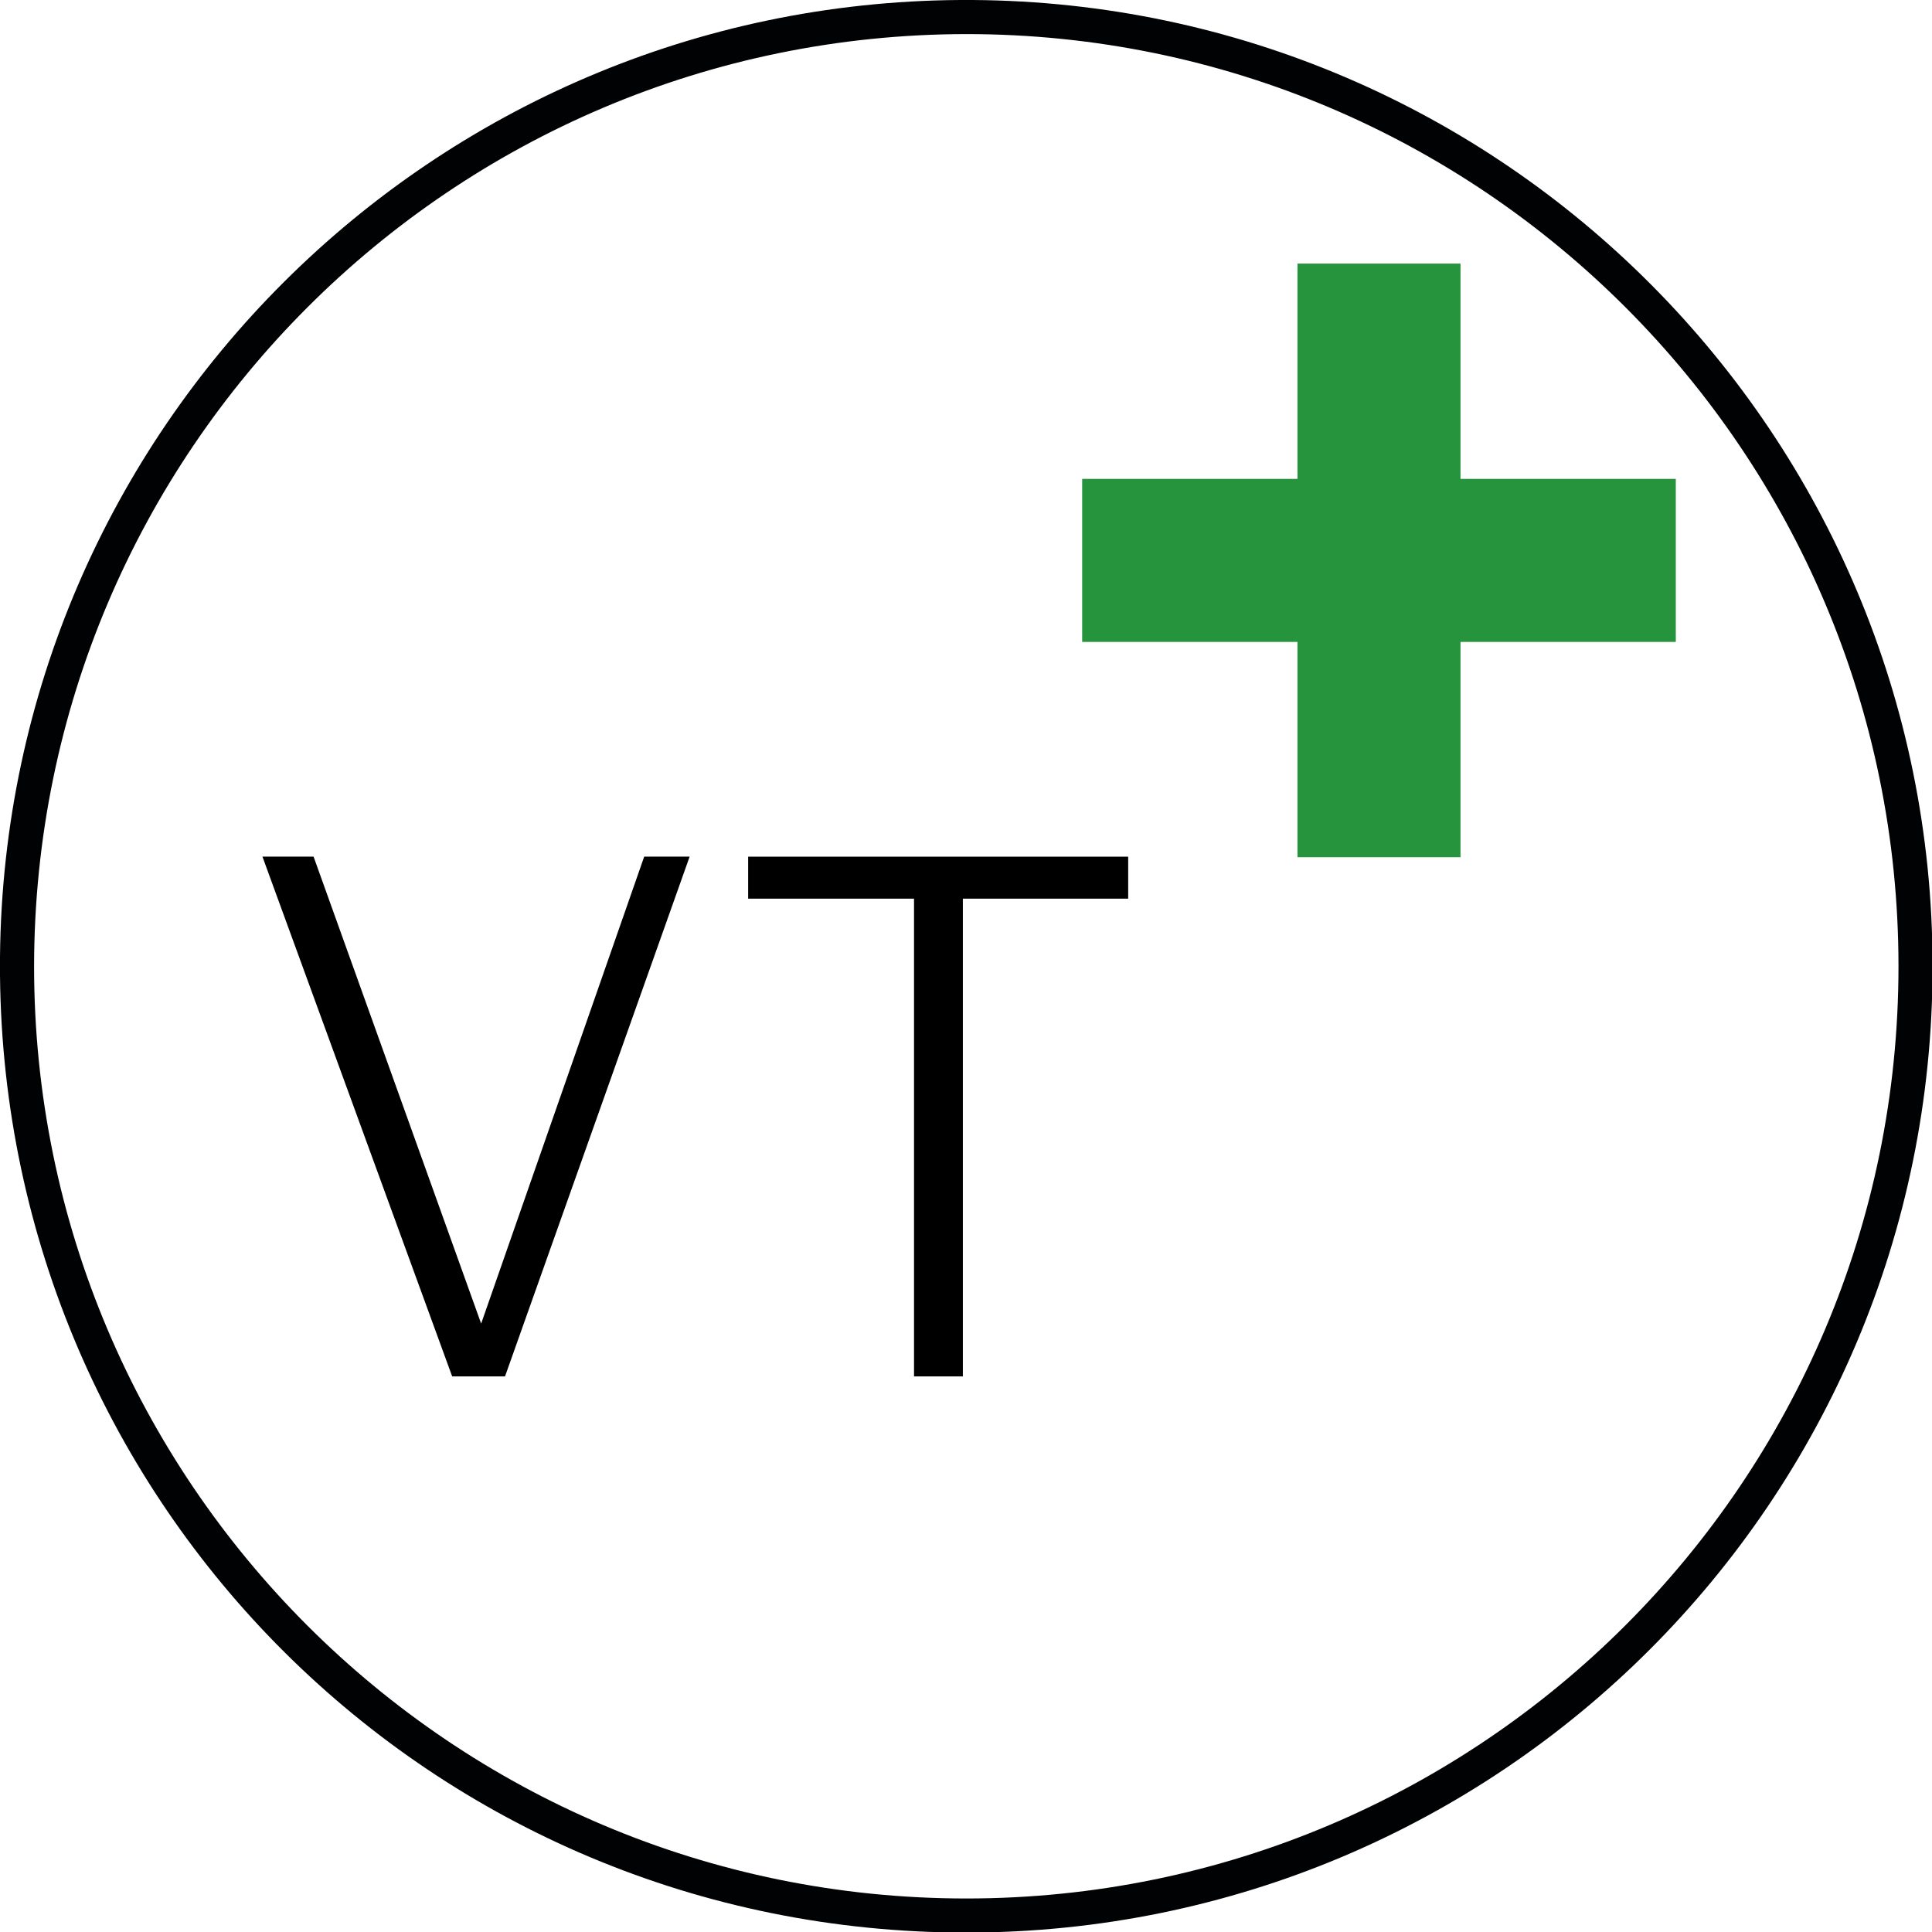<?xml version="1.0" encoding="UTF-8"?><svg id="a" xmlns="http://www.w3.org/2000/svg" viewBox="0 0 34.01 34.01"><defs><style>.b{fill:#26943c;}.b,.c,.d{fill-rule:evenodd;}.c{fill:#010203;}</style></defs><polyline class="b" points="25.71 4.64 25.71 8.43 29.5 8.43 29.5 11.3 25.71 11.3 25.71 15.09 22.84 15.09 22.84 11.3 19.05 11.3 19.05 8.43 22.84 8.43 22.84 4.64"/><path class="c" d="M17.01,.6C7.95,.61,.61,7.95,.6,17.01c0,9.06,7.35,16.41,16.41,16.41s16.41-7.35,16.41-16.41S26.07,.6,17.01,.6m17.01,16.41c0,9.4-7.61,17.01-17.01,17.01S.09,26.49,0,17.17v-.33C.09,7.56,7.61,.06,16.9,0h.22c9.34,.06,16.9,7.65,16.9,17.01Z"/><path class="d" d="M16.09,24.23V15.82h-2.92v-.74h6.69v.74h-2.91v8.41m-8.99,0l-3.34-9.15h.9l2.95,8.22,2.87-8.22h.8l-3.25,9.15h-.93Z"/></svg>